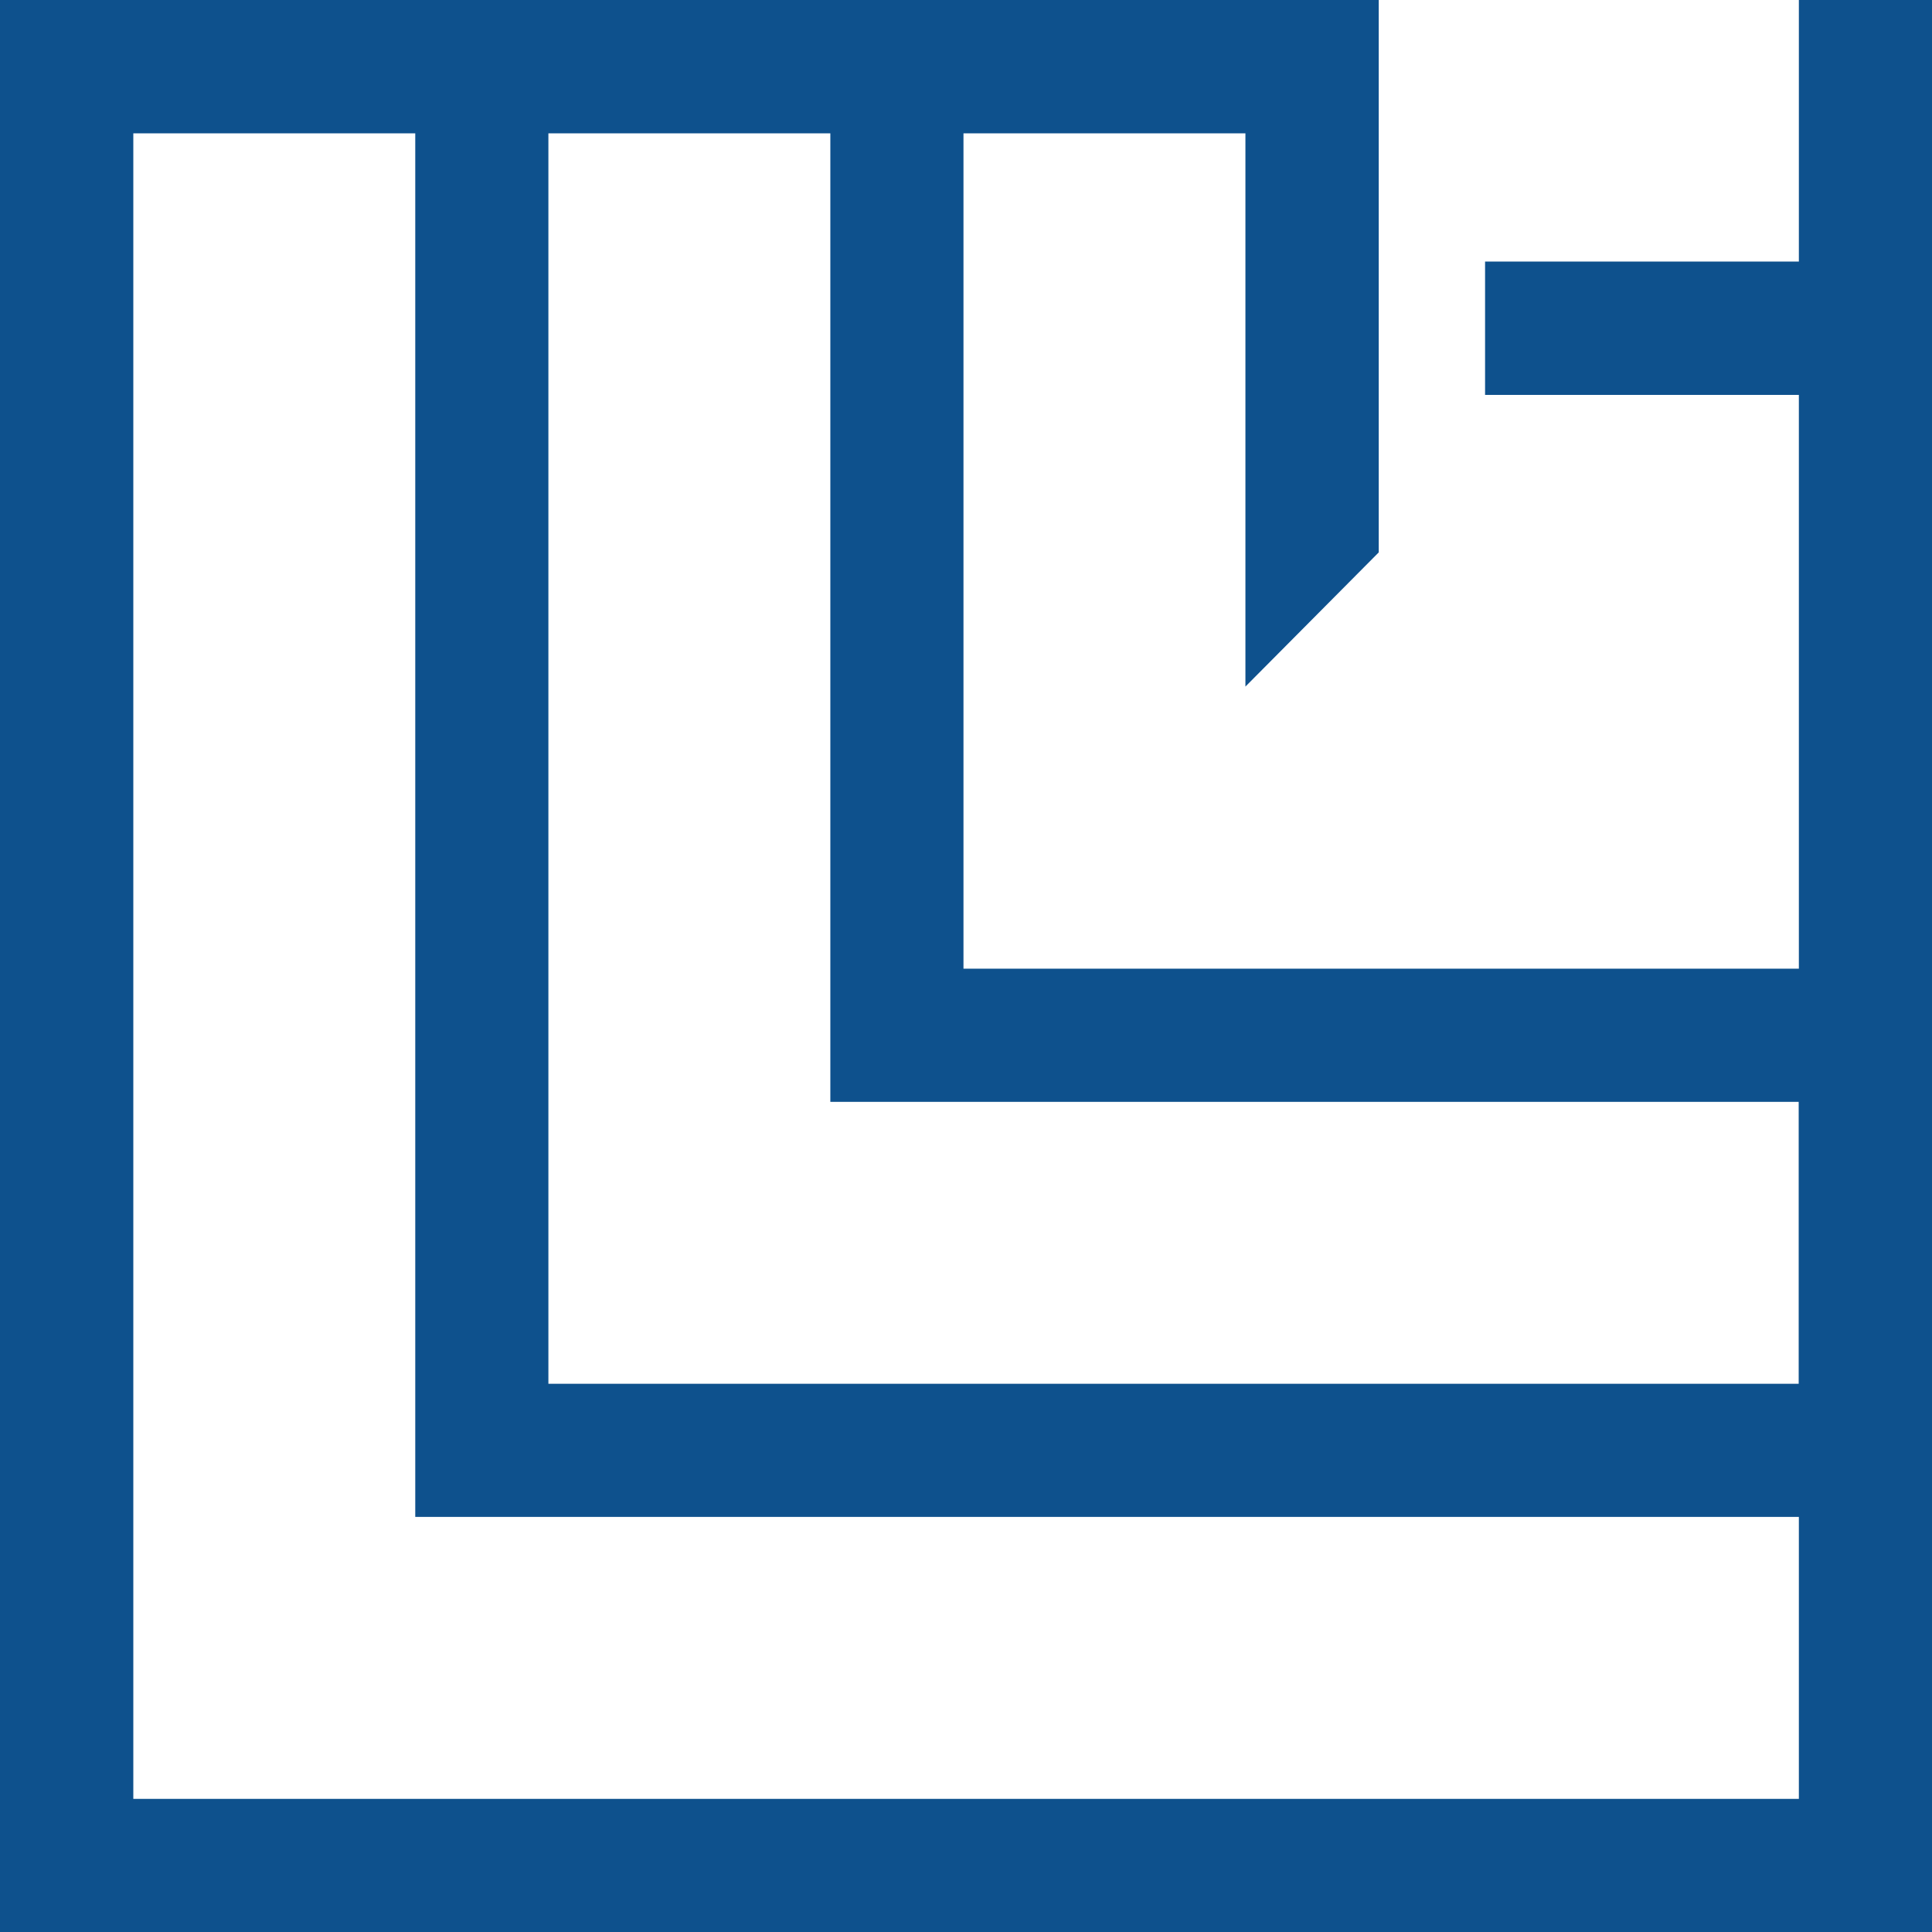 <svg xmlns="http://www.w3.org/2000/svg" id="Layer_2" viewBox="0 0 111.01 111.01"><defs><style>.cls-1{fill:#0e518d;stroke-width:0px;}</style></defs><g id="Layer_1-2"><path class="cls-1" d="M103.36,0v15.03h-18.03v7.66h18.03v32.97h-48V7.66h16.2v31.79l7.66-7.71V0H0v111.01h111.01V0h-7.66ZM31.51,7.66h16.2v55.65h55.64v16.2s-71.84,0-71.84,0V7.66ZM7.66,103.36V7.66h16.2v79.5h79.5v16.2s-95.7,0-95.7,0Z"></path></g></svg>